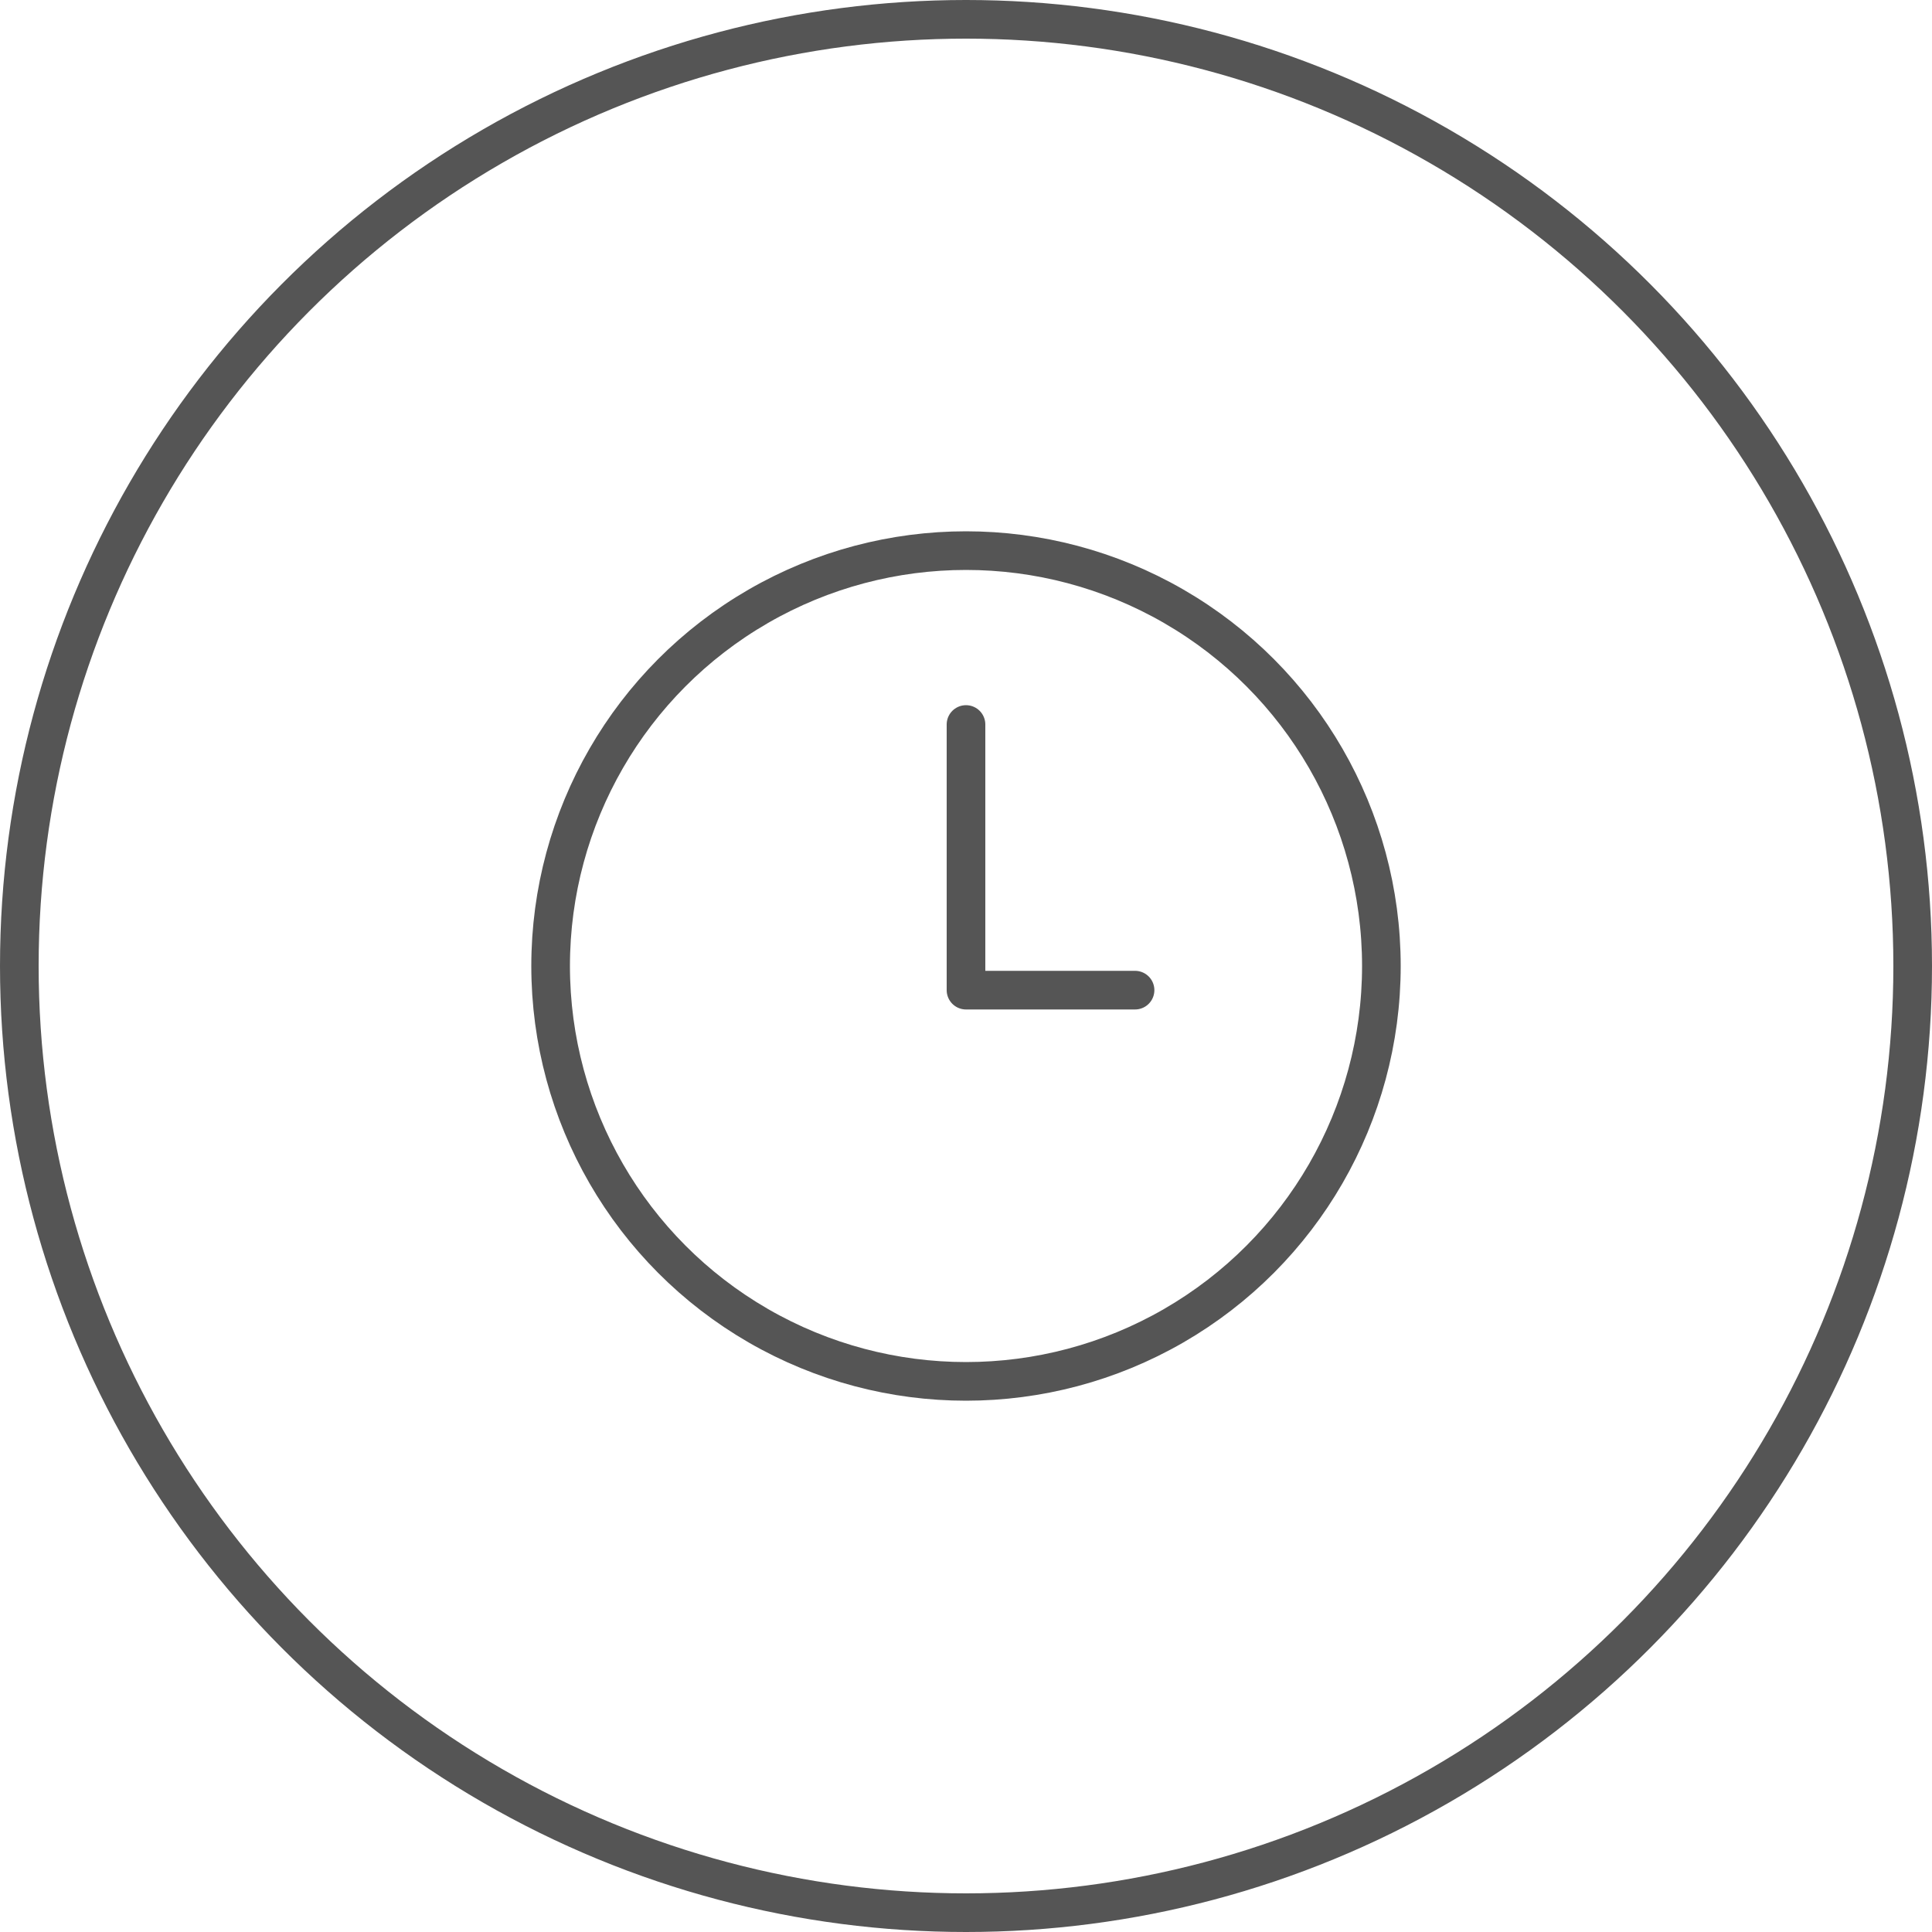 <?xml version="1.0" encoding="UTF-8"?> <svg xmlns="http://www.w3.org/2000/svg" width="100" height="100" viewBox="0 0 100 100" fill="none"> <circle cx="50" cy="50" r="49" stroke="#555555" stroke-width="2"></circle> <path d="M50 37.5V51.25H58.75" stroke="#555555" stroke-width="2" stroke-linecap="round" stroke-linejoin="round"></path> <circle cx="50" cy="50" r="21.5" stroke="#555555" stroke-width="2"></circle> </svg> 